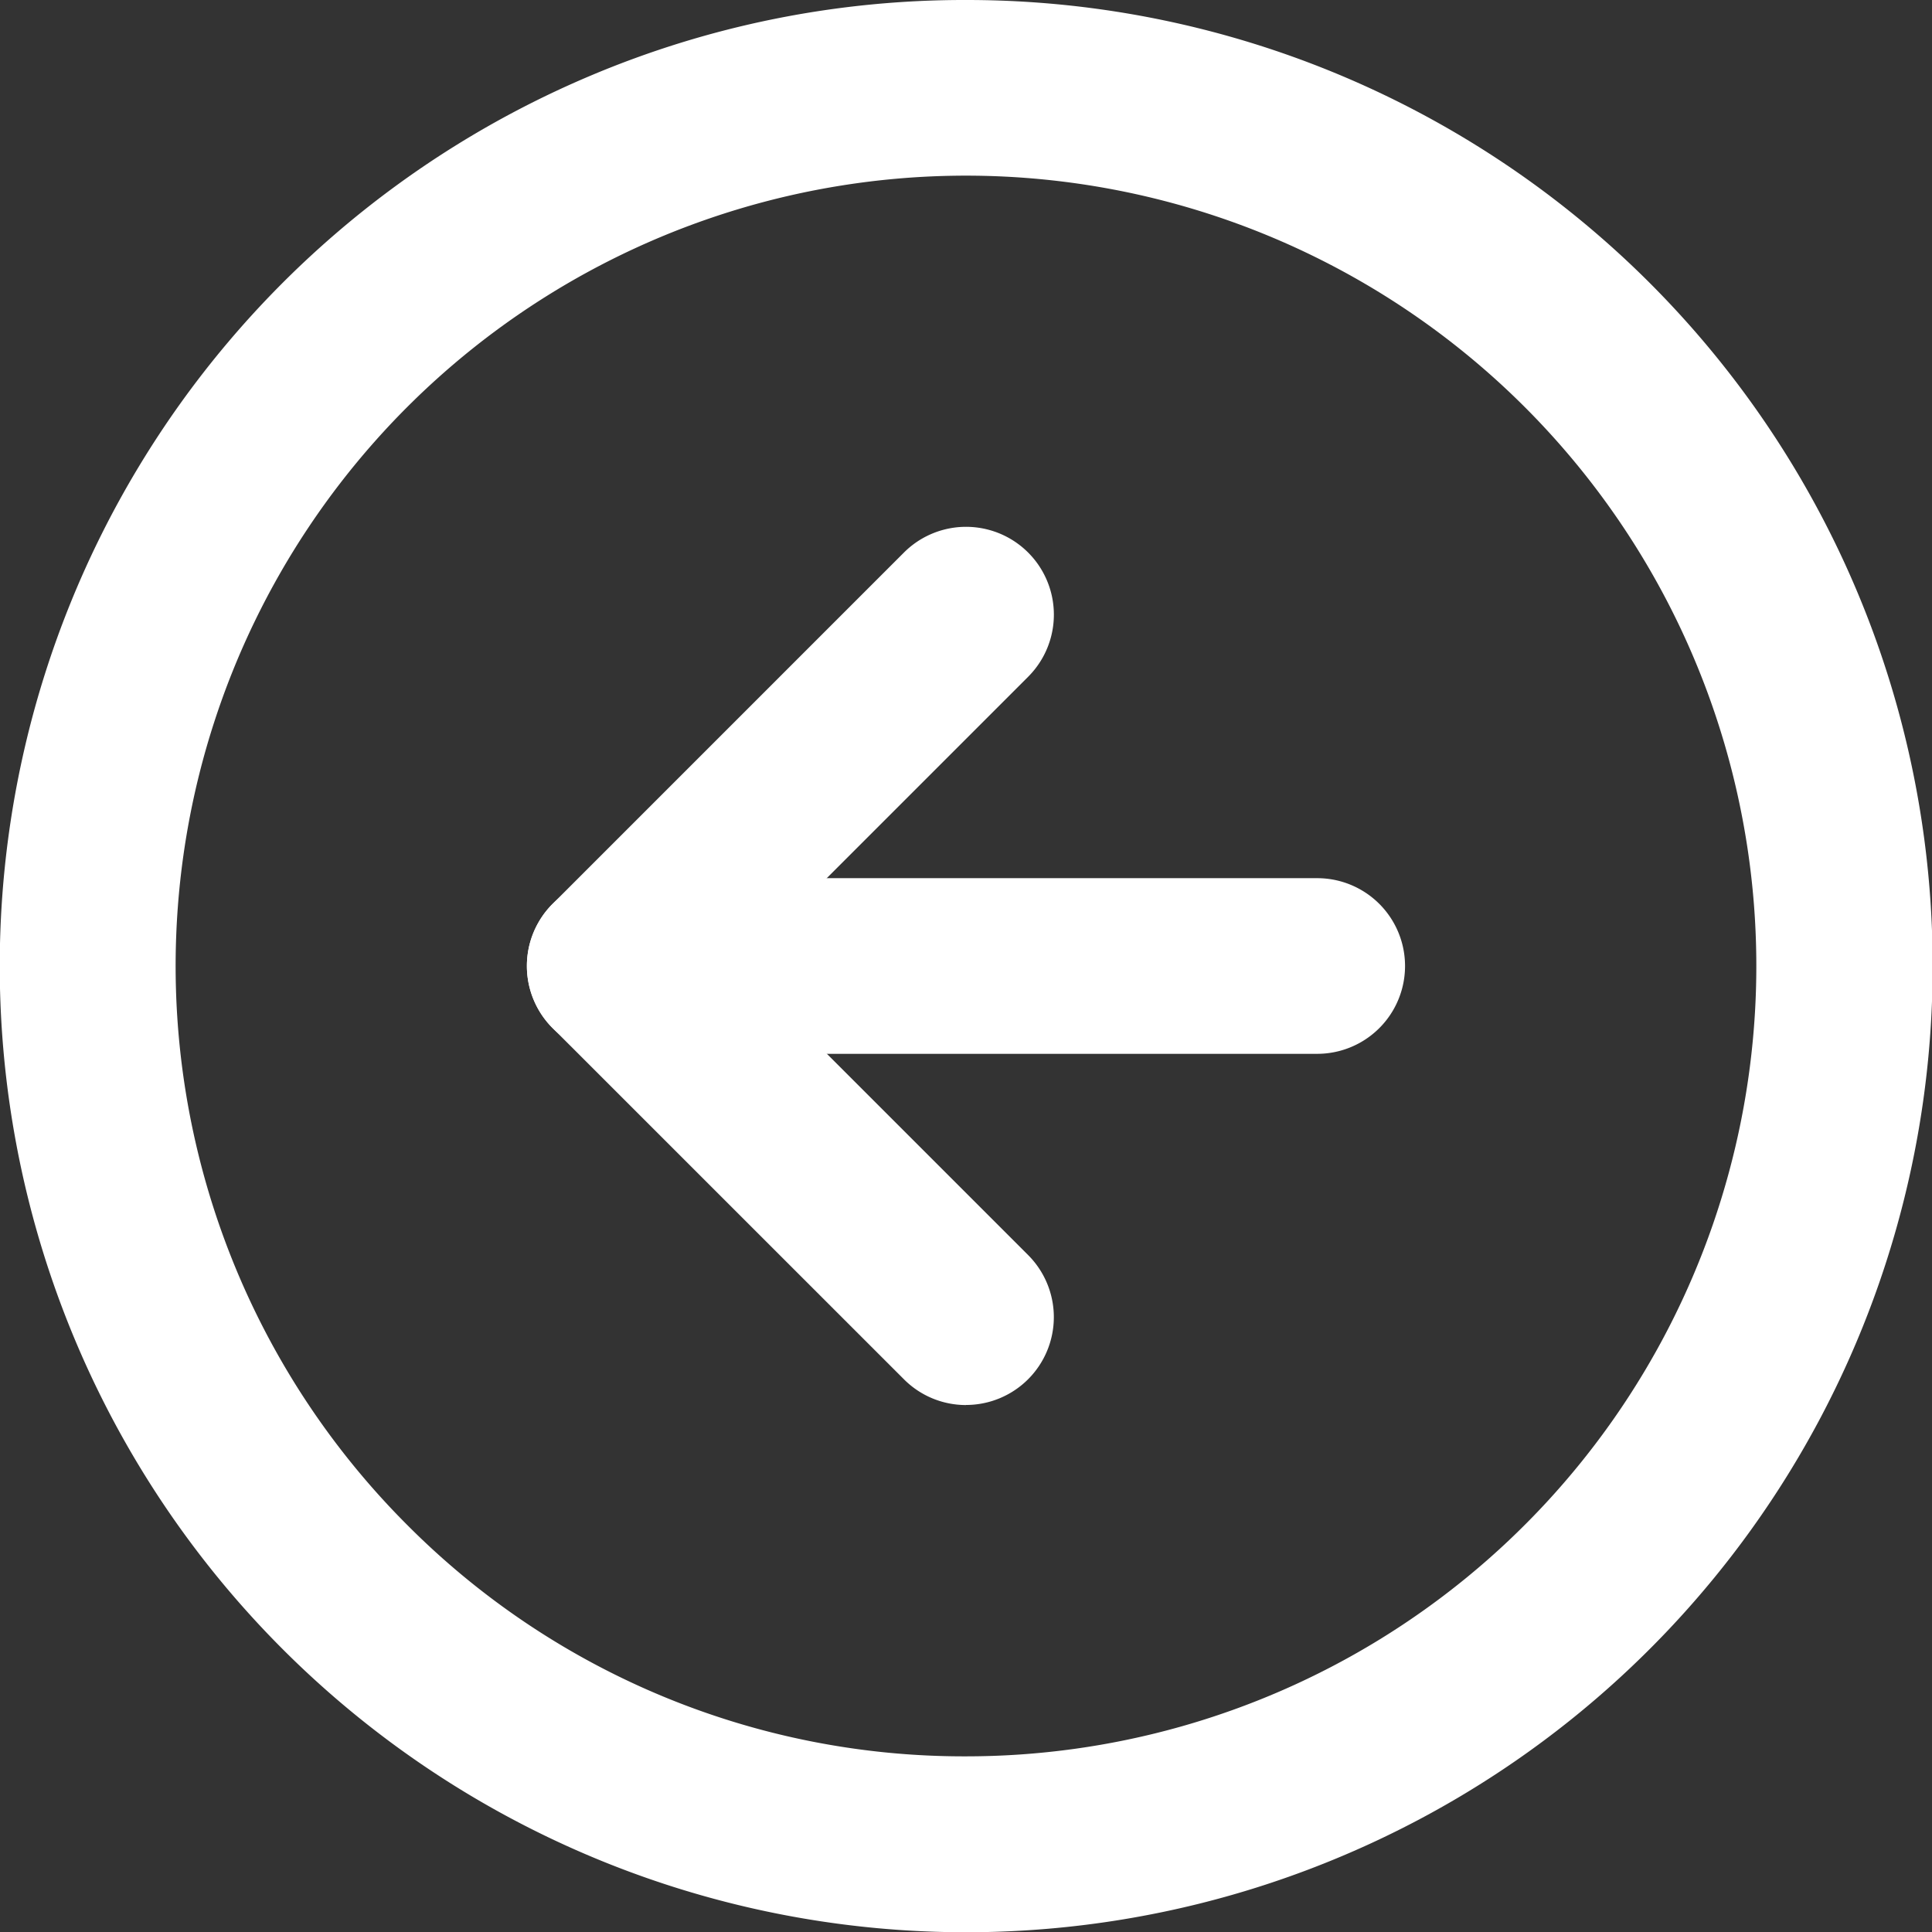     <svg
      id="back"
      xmlns="http://www.w3.org/2000/svg"
      width="24"
      height="24"
      viewBox="0 0 24 24"
    >
      <rect x="0" y="0" width="24" height="24" fill="#333333" stroke="none"/>
      <path
        id="Trazado_1576"
        data-name="Trazado 1576"
        d="M13.5,1.5a12,12,0,0,1,4.671,23.057A12,12,0,0,1,8.829,2.443,11.926,11.926,0,0,1,13.5,1.5Zm0,21.818a9.818,9.818,0,1,0-6.943-2.876A9.754,9.754,0,0,0,13.5,23.318Z"
        transform="translate(-1.5 -1.5)"
        fill="#fff"
      />
      <path
        id="Trazado_1577"
        data-name="Trazado 1577"
        d="M15.955,21.409a1.087,1.087,0,0,1-.771-.32L10.82,16.726a1.091,1.091,0,0,1,0-1.543l4.364-4.364a1.091,1.091,0,1,1,1.543,1.543l-3.592,3.592,3.592,3.592a1.091,1.091,0,0,1-.771,1.862Z"
        transform="translate(-3.955 -3.955)"
        fill="#fff"
      />
      <path
        id="Trazado_1578"
        data-name="Trazado 1578"
        d="M20.318,18.682H11.591a1.091,1.091,0,1,1,0-2.182h8.727a1.091,1.091,0,1,1,0,2.182Z"
        transform="translate(-3.955 -5.591)"
        fill="#fff"
      />
    </svg>